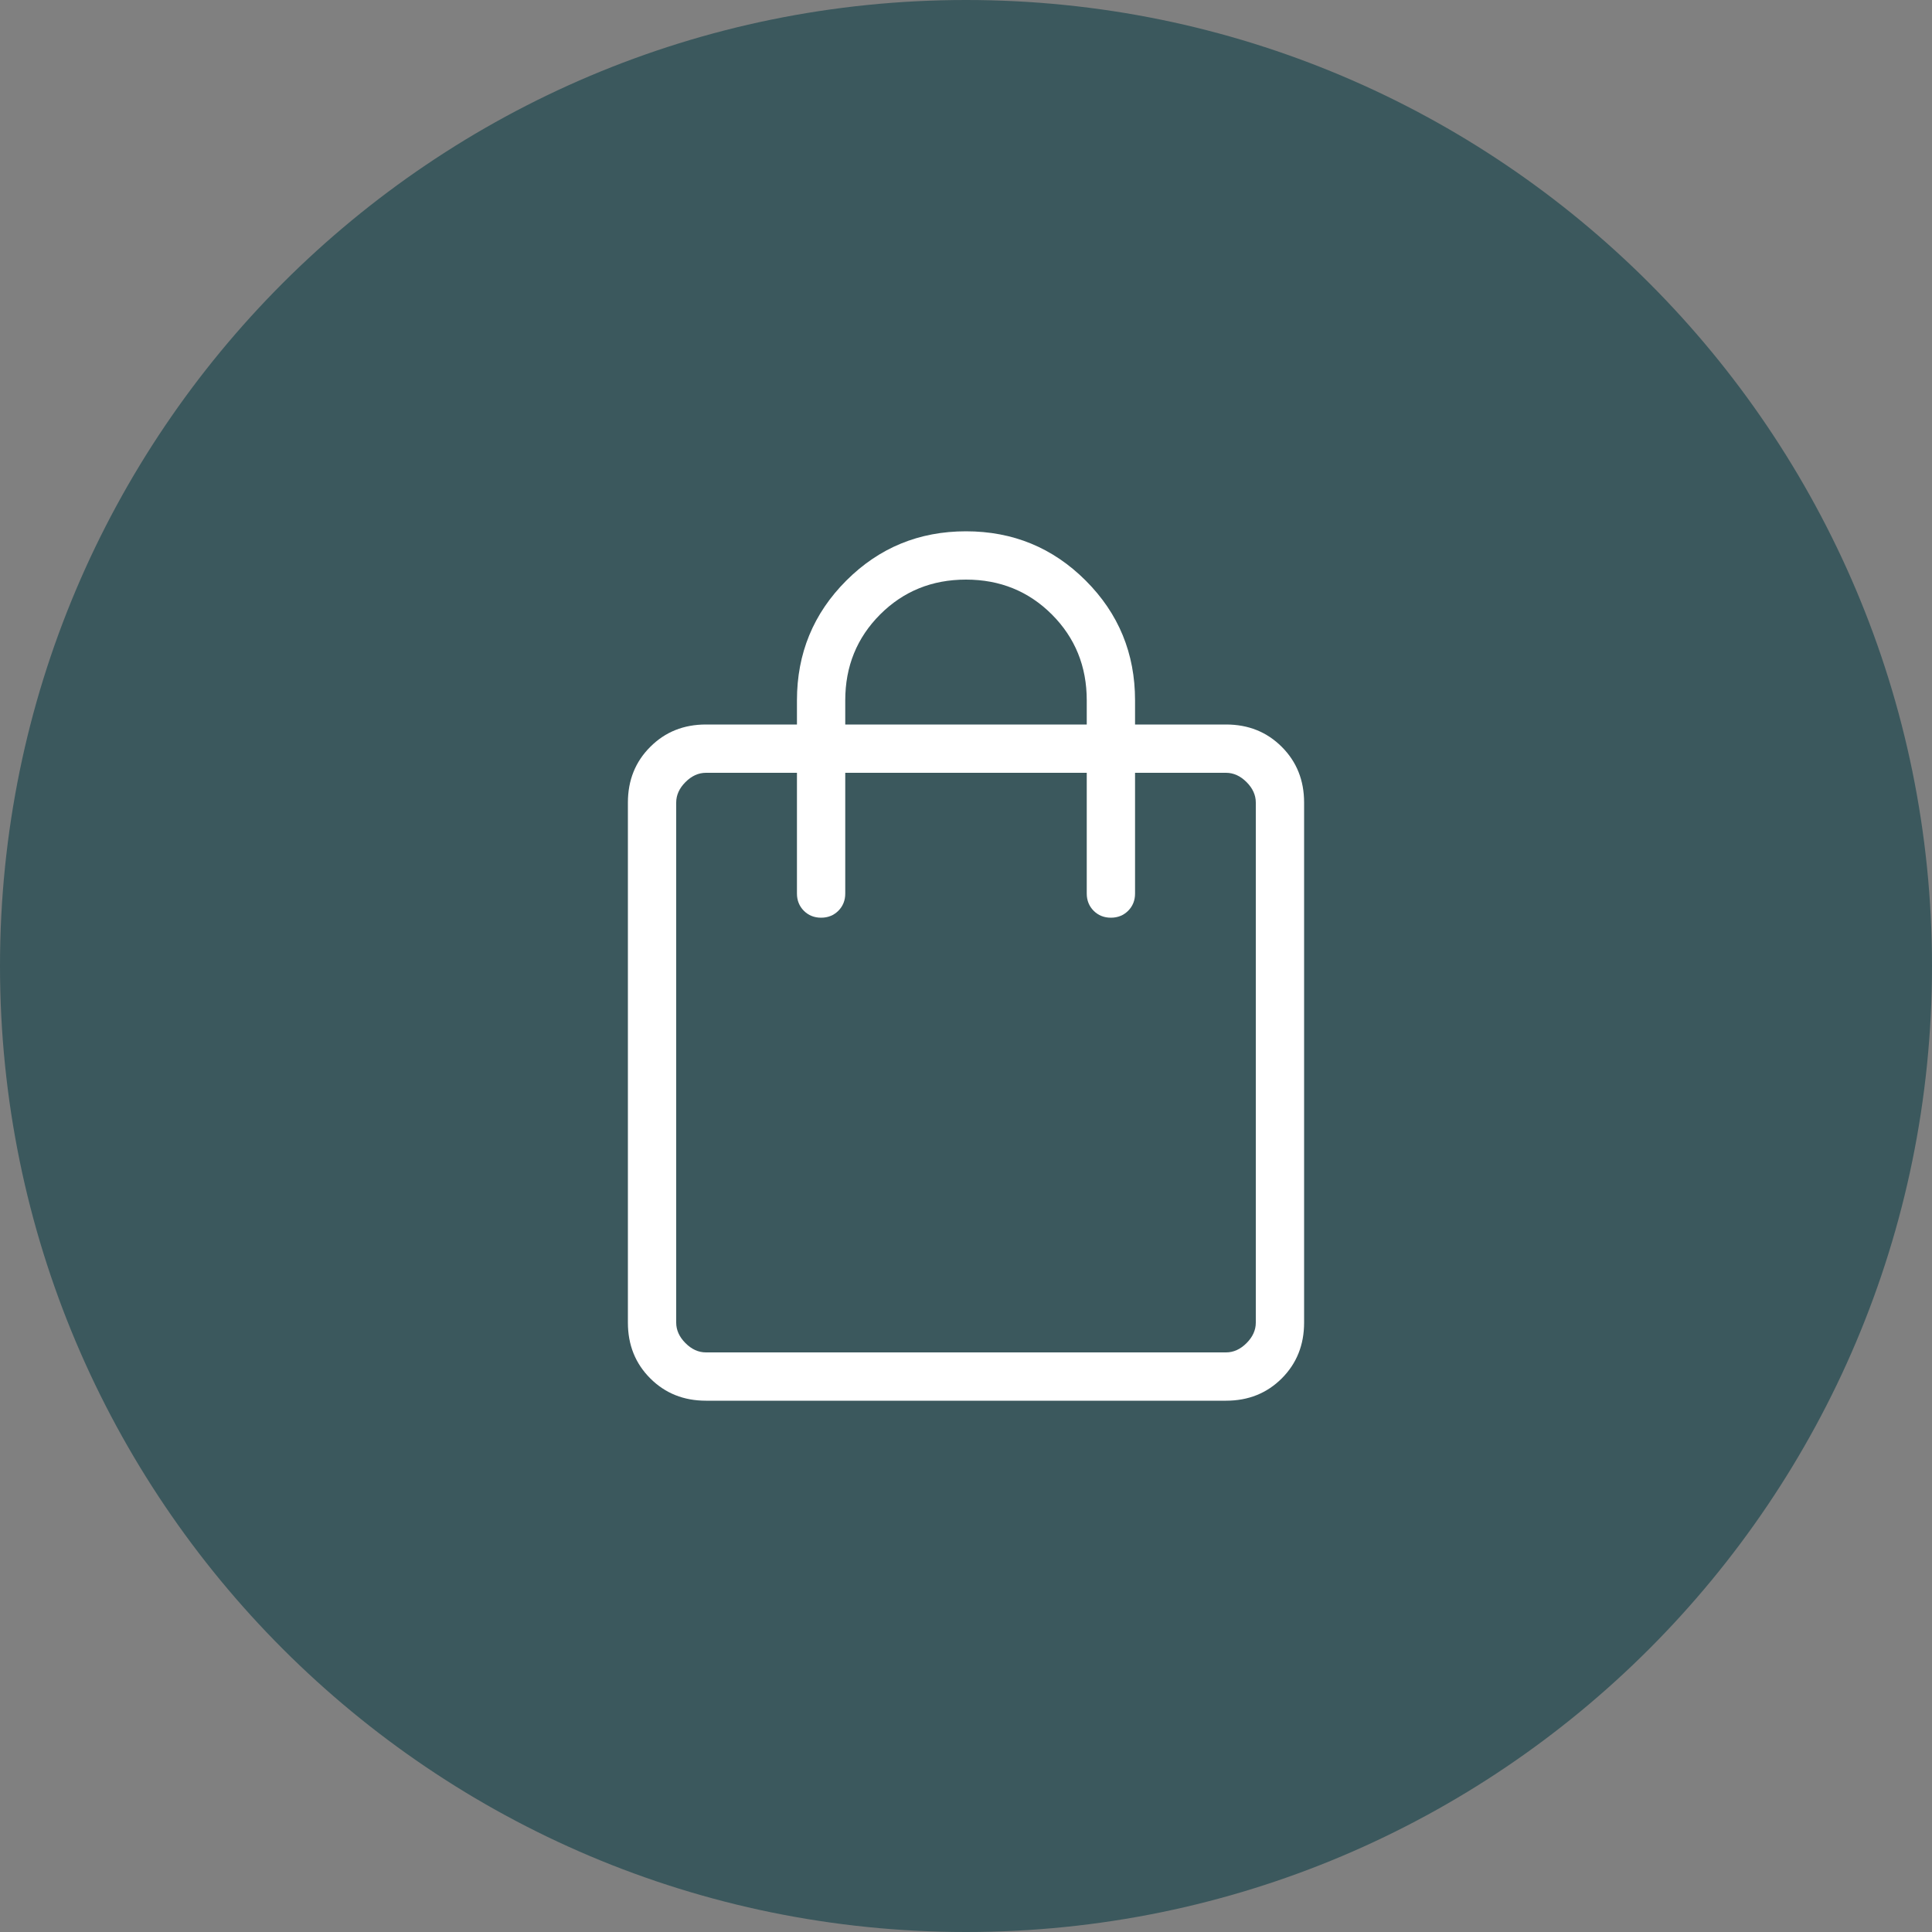 <svg width="40" height="40" viewBox="0 0 40 40" fill="none" xmlns="http://www.w3.org/2000/svg">
<rect x="0" y="0" width="40" height="40" fill="#808080" stroke="none"/>
<path d="M0 20C0 8.954 8.954 0 20 0C31.046 0 40 8.954 40 20C40 31.046 31.046 40 20 40C8.954 40 0 31.046 0 20Z" fill="#3B585D"/>
<path d="M14.616 29C14.155 29 13.771 28.846 13.463 28.538C13.154 28.229 13 27.845 13 27.384V16.616C13 16.155 13.154 15.771 13.463 15.463C13.771 15.154 14.155 15 14.616 15H16.5V14.5C16.5 13.528 16.84 12.702 17.521 12.021C18.202 11.34 19.028 11 20 11C20.972 11 21.798 11.34 22.479 12.021C23.16 12.702 23.5 13.528 23.5 14.5V15H25.384C25.845 15 26.229 15.154 26.538 15.463C26.846 15.771 27 16.155 27 16.616V27.384C27 27.845 26.846 28.229 26.538 28.538C26.229 28.846 25.845 29 25.384 29H14.616ZM14.616 28H25.384C25.538 28 25.68 27.936 25.808 27.808C25.936 27.68 26 27.538 26 27.384V16.616C26 16.462 25.936 16.32 25.808 16.192C25.68 16.064 25.538 16 25.384 16H23.5V18.5C23.5 18.642 23.452 18.761 23.357 18.857C23.261 18.952 23.142 19 23 19C22.858 19 22.739 18.952 22.643 18.857C22.548 18.761 22.5 18.642 22.5 18.5V16H17.5V18.5C17.5 18.642 17.452 18.761 17.357 18.857C17.261 18.952 17.142 19 17 19C16.858 19 16.739 18.952 16.643 18.857C16.548 18.761 16.5 18.642 16.5 18.5V16H14.616C14.461 16 14.32 16.064 14.192 16.192C14.064 16.32 14 16.462 14 16.616V27.384C14 27.538 14.064 27.68 14.192 27.808C14.32 27.936 14.461 28 14.616 28ZM17.5 15H22.5V14.5C22.5 13.796 22.259 13.204 21.778 12.722C21.297 12.241 20.704 12 20 12C19.296 12 18.703 12.241 18.222 12.722C17.741 13.204 17.5 13.796 17.5 14.5V15Z" fill="white"/>
</svg>
